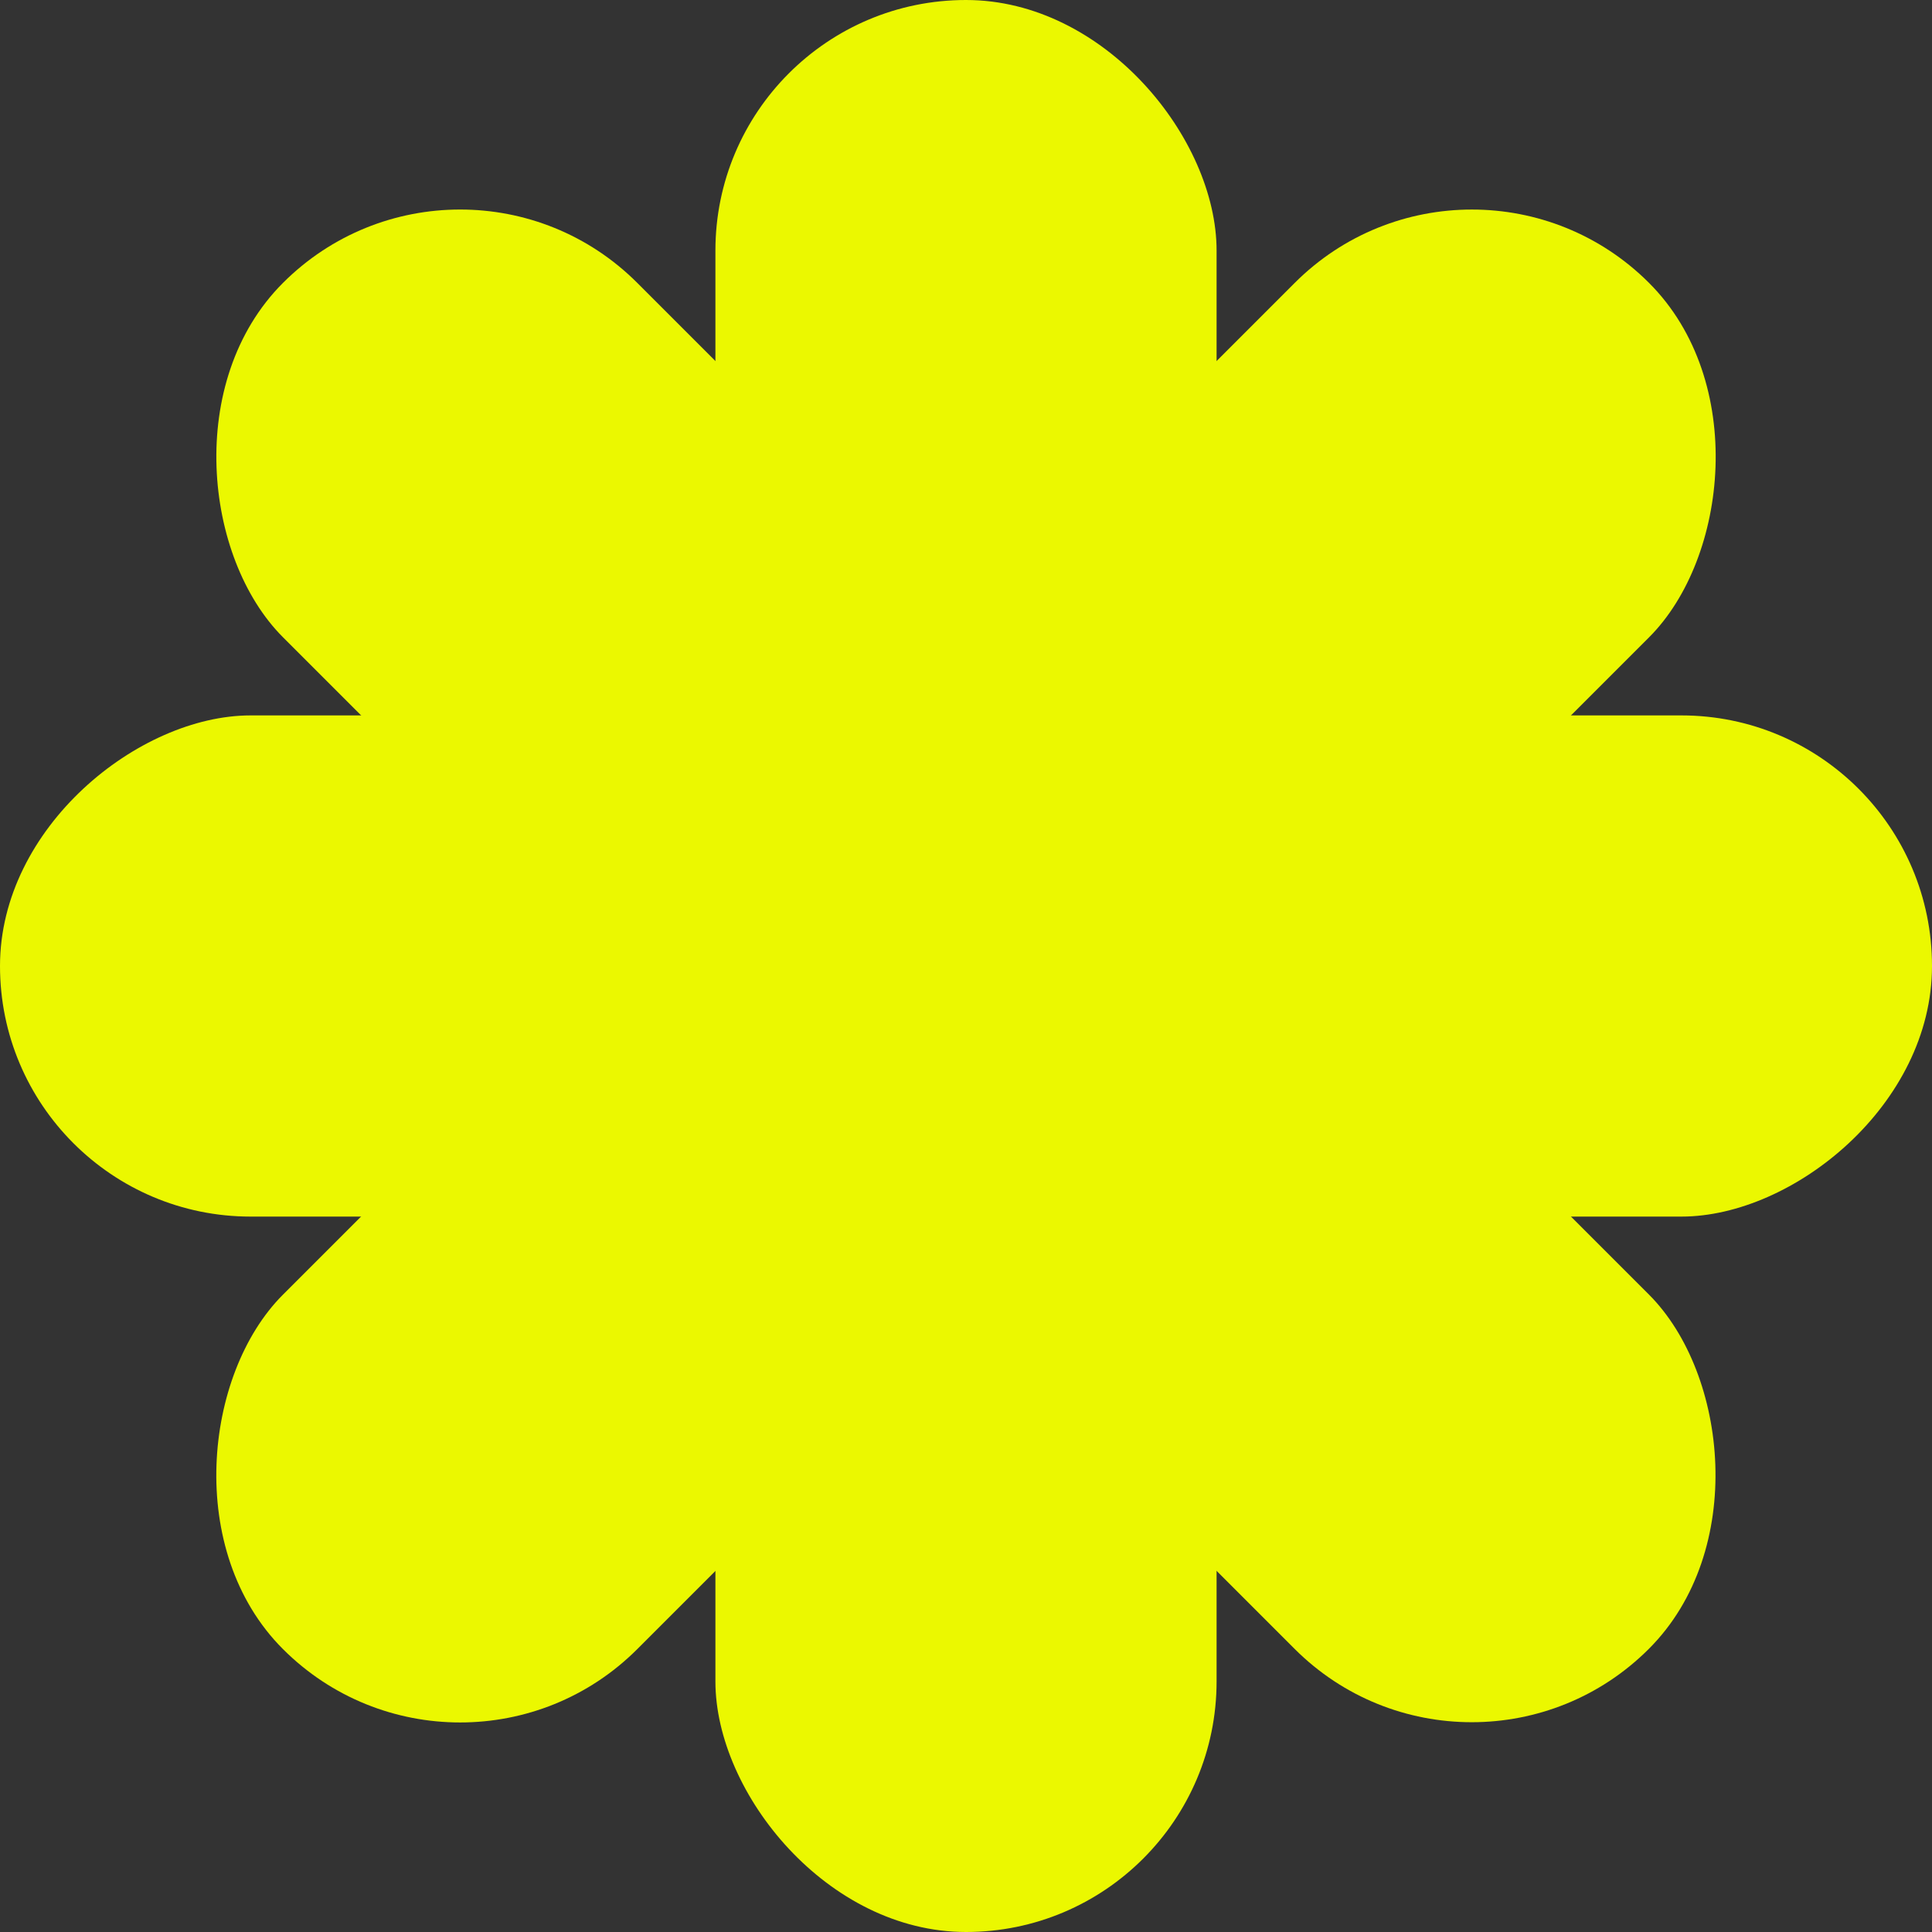 <?xml version="1.0" encoding="UTF-8"?> <svg xmlns="http://www.w3.org/2000/svg" width="693" height="693" viewBox="0 0 693 693" fill="none"><rect x="0" y="0" width="693" height="693" fill="#333333" stroke="none"/> <rect x="256.616" width="179.768" height="693" rx="89.884" fill="#EBF800"></rect> <rect x="693" y="256.616" width="179.768" height="693" rx="89.884" transform="rotate(90 693 256.616)" fill="#EBF800"></rect> <rect x="527.955" y="37.93" width="179.768" height="693" rx="89.884" transform="rotate(45 527.955 37.93)" fill="#EBF800"></rect> <rect width="179.768" height="693" rx="89.884" transform="matrix(-0.707 0.707 0.707 0.707 165.045 37.93)" fill="#EBF800"></rect> </svg> 